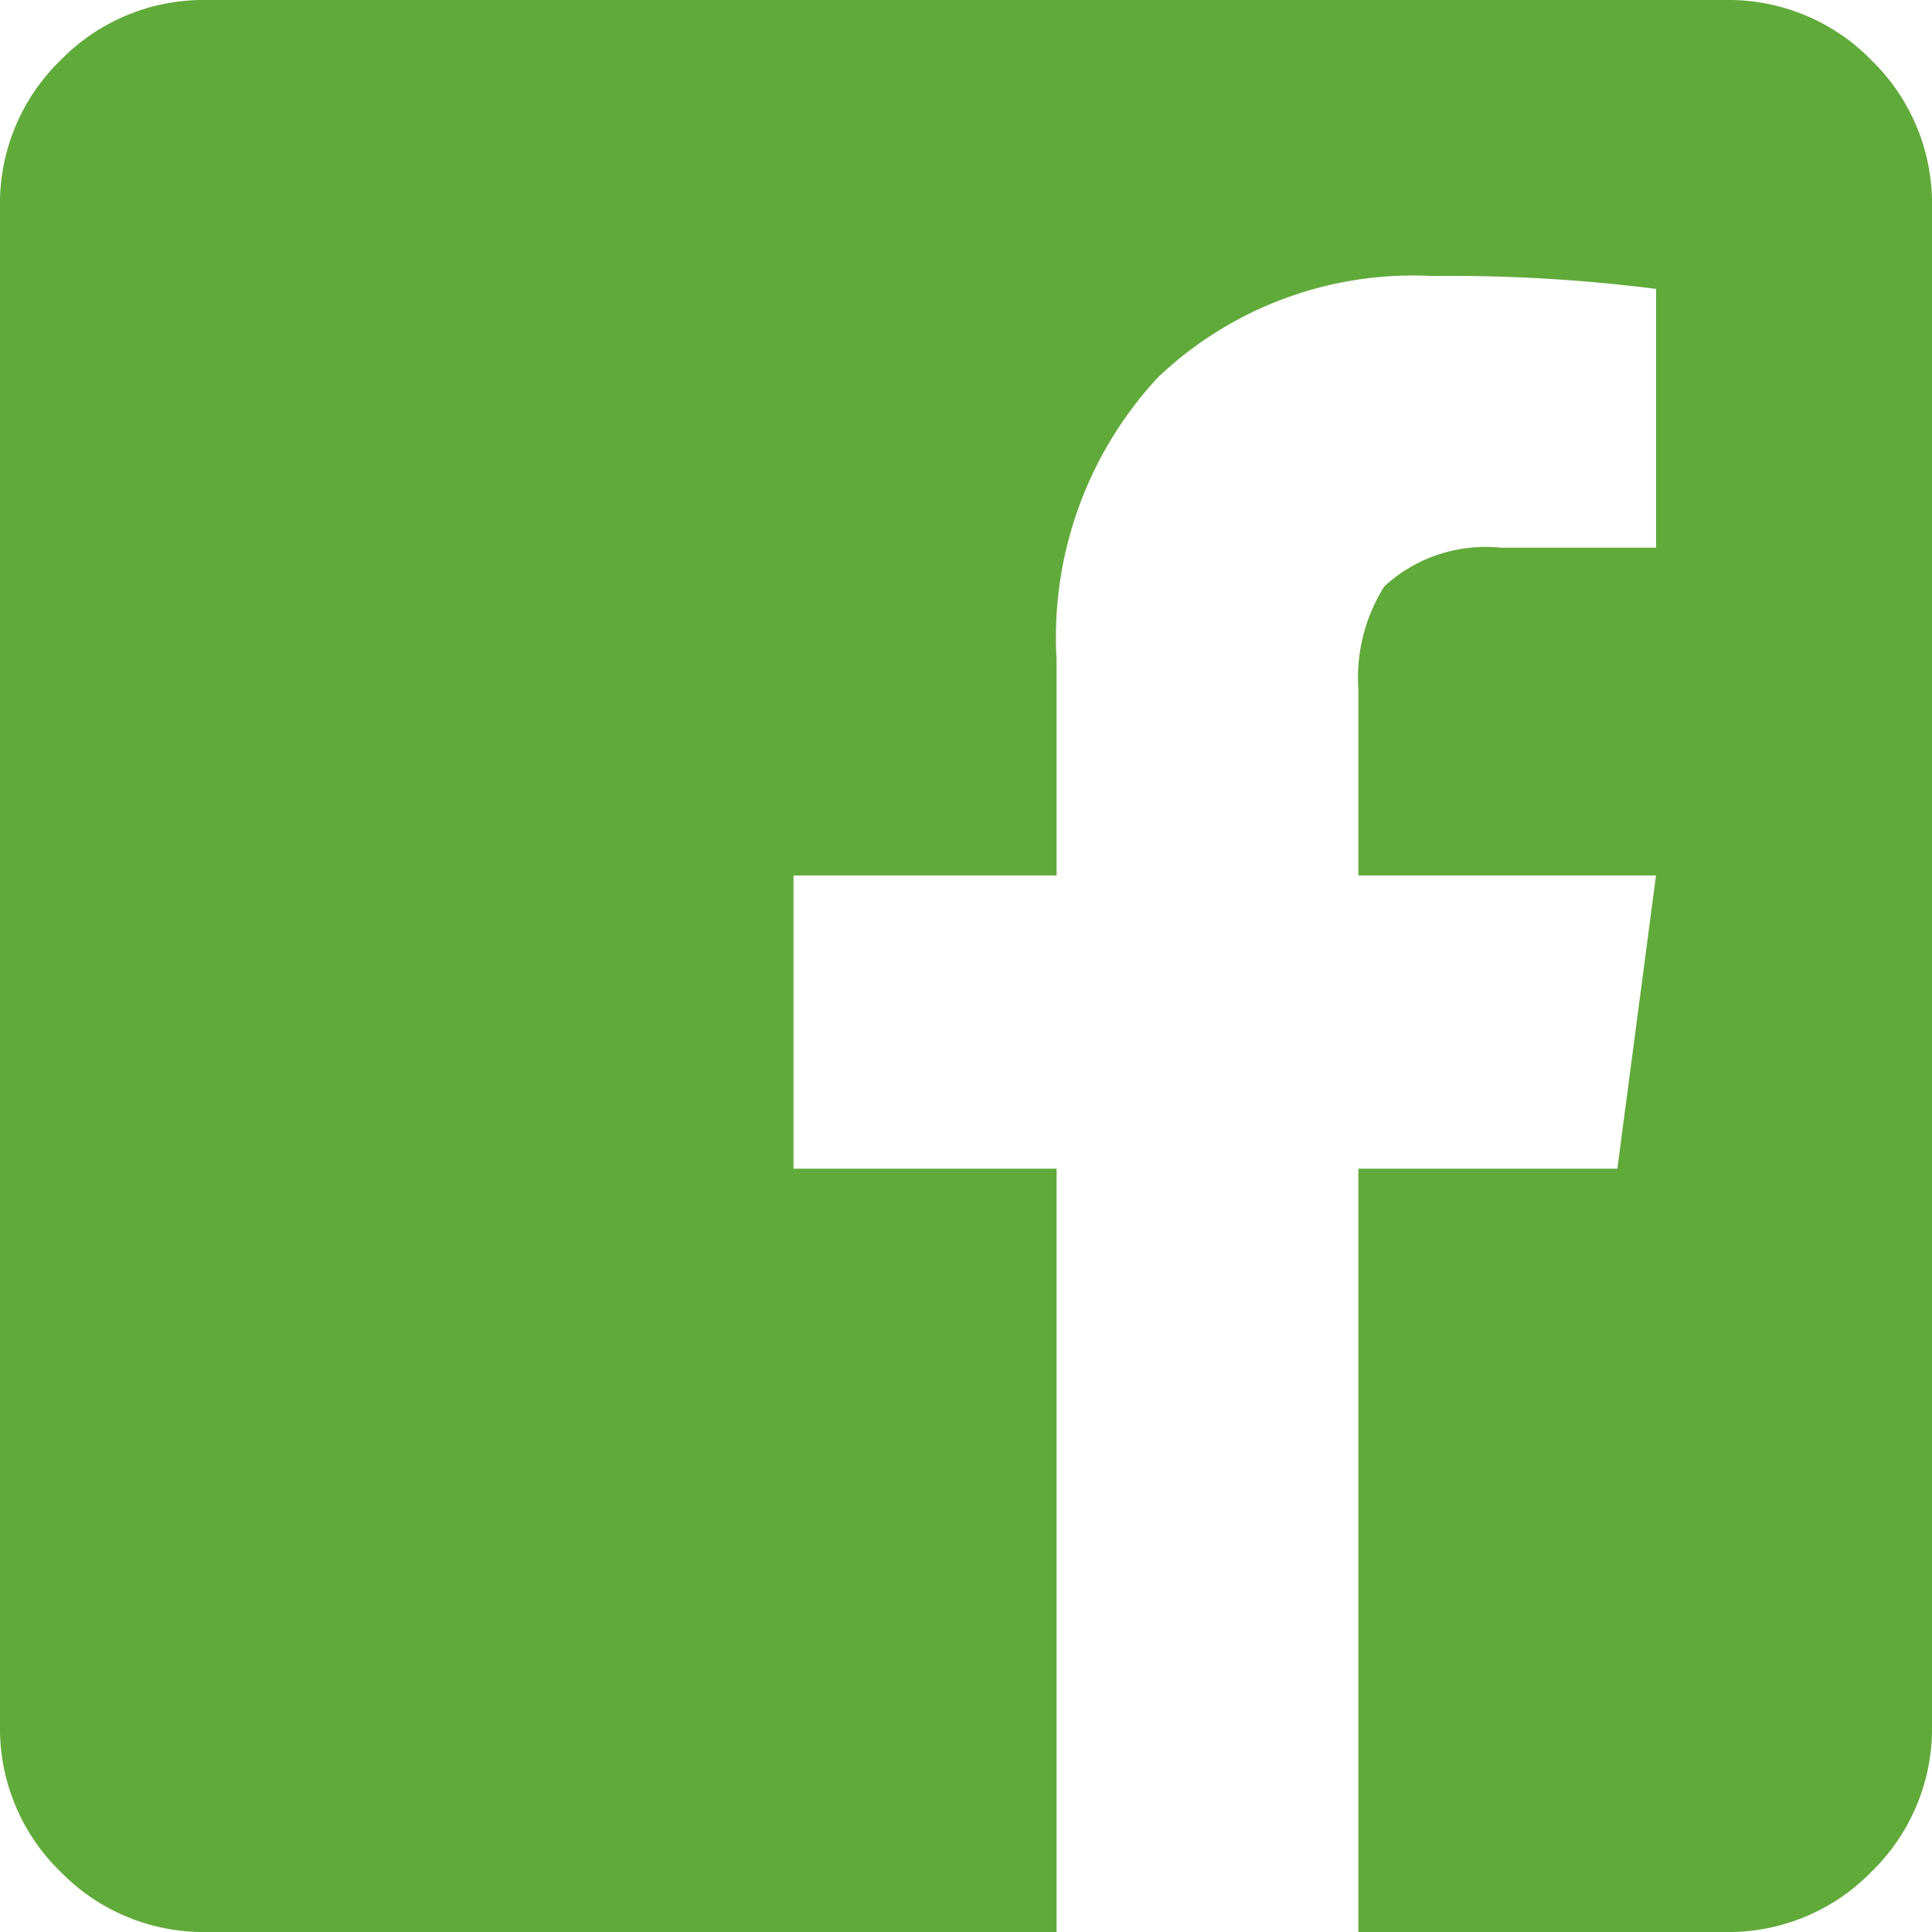<svg xmlns="http://www.w3.org/2000/svg" width="35" height="35" viewBox="0 0 35 35"><defs><style>.a{fill:#60AA3A;}</style></defs><path class="a" d="M17.5-28.75a3.616,3.616,0,0,0-1.094-2.656A3.616,3.616,0,0,0,13.75-32.5h-27.5a3.616,3.616,0,0,0-2.656,1.094A3.616,3.616,0,0,0-17.5-28.75v27.5a3.616,3.616,0,0,0,1.094,2.656A3.616,3.616,0,0,0-13.75,2.5H1.641V-11.328H-3.125v-5.312H1.641v-3.906a6.917,6.917,0,0,1,1.836-5.117A6.7,6.7,0,0,1,8.438-27.5a29.449,29.449,0,0,1,4.063.234v4.688H9.688a2.708,2.708,0,0,0-2.109.7A3.108,3.108,0,0,0,7.109-20v3.359H12.5l-.7,5.313H7.109V2.5H13.75a3.616,3.616,0,0,0,2.656-1.094A3.616,3.616,0,0,0,17.5-1.25Z" transform="translate(17.5 32.5)"/></svg>